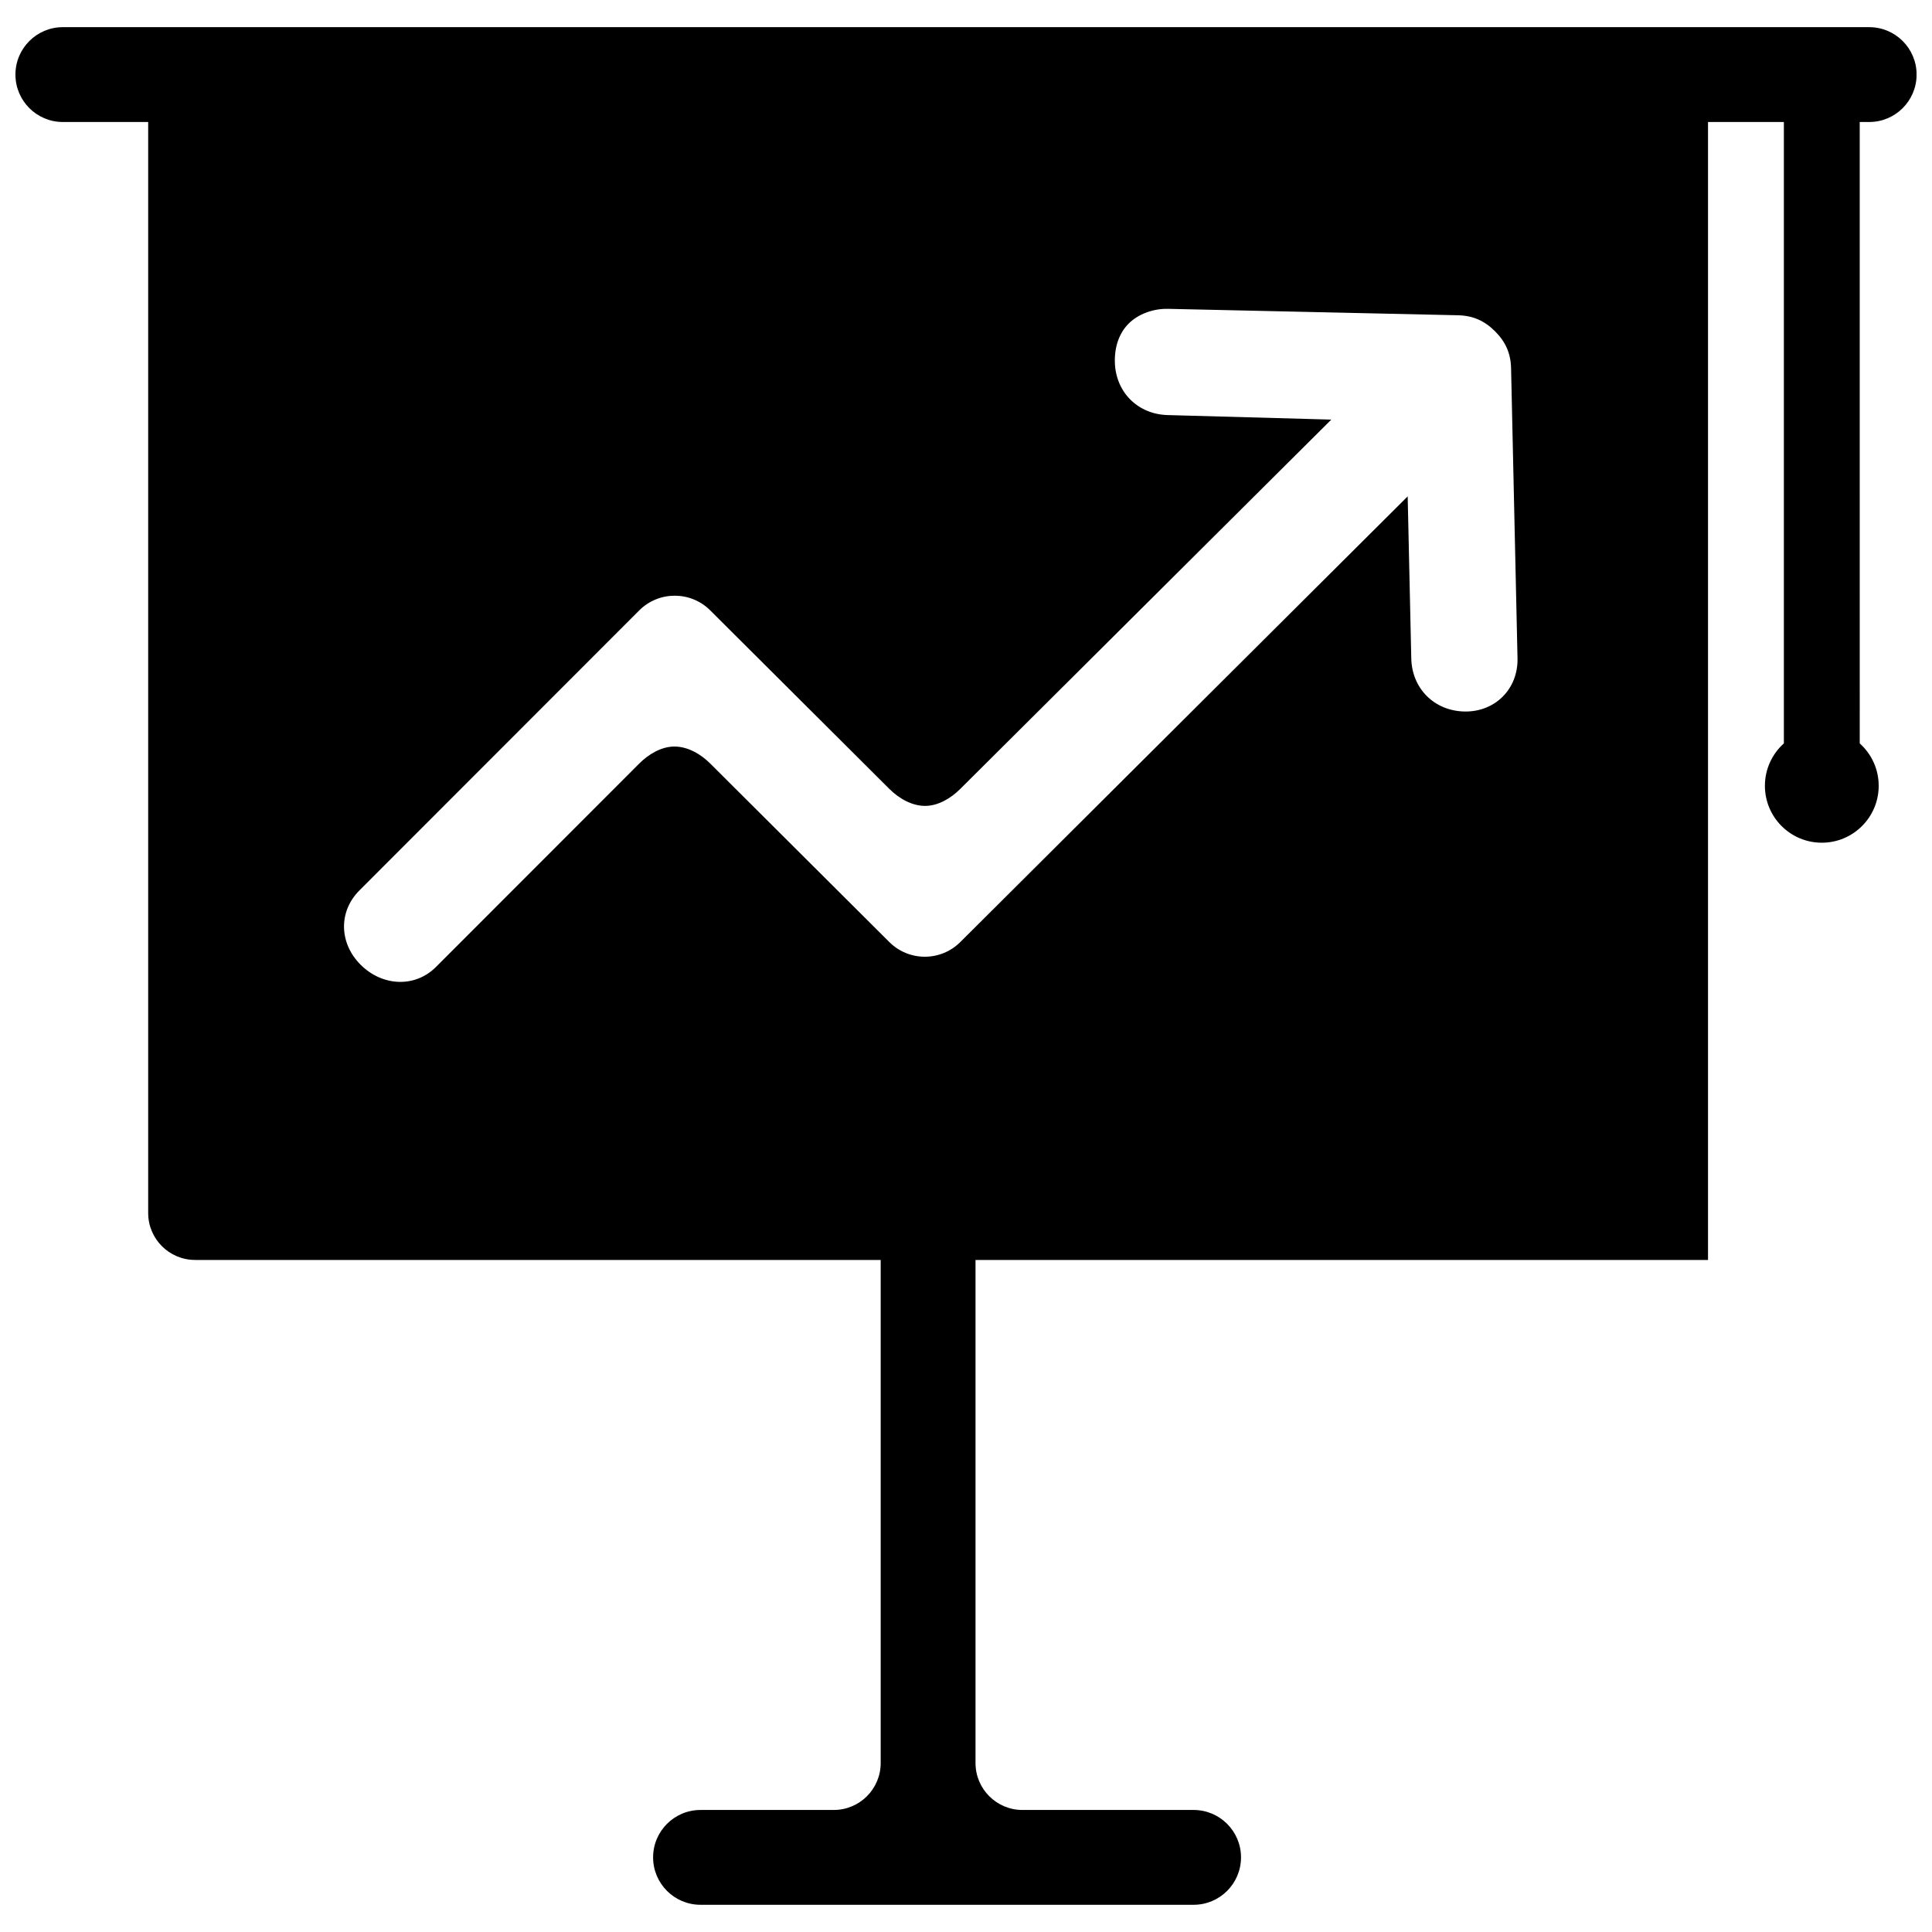 <?xml version="1.0" encoding="UTF-8"?>
<!-- Uploaded to: SVG Repo, www.svgrepo.com, Generator: SVG Repo Mixer Tools -->
<svg width="800px" height="800px" version="1.1" viewBox="144 144 512 512" xmlns="http://www.w3.org/2000/svg">
 <defs>
  <clipPath id="a">
   <path d="m148.09 151h503.81v498h-503.81z"/>
  </clipPath>
 </defs>
 <g clip-path="url(#a)">
  <path d="m636.85 341.01c3.082 2.762 5.023 6.773 5.023 11.238 0 8.328-6.75 15.078-15.078 15.078-8.324 0-15.074-6.75-15.074-15.078 0-4.465 1.941-8.477 5.023-11.238v-164.68h-20.102v301.57h-194.12v133.32c0 6.871 5.566 12.441 12.438 12.441h45.355c6.941 0 12.566 5.625 12.566 12.562 0 6.941-5.625 12.566-12.566 12.566h-130.67c-6.941 0-12.566-5.625-12.566-12.566 0-6.938 5.625-12.562 12.566-12.562h35.305c6.871 0 12.441-5.57 12.441-12.441v-133.32h-181.68c-6.871 0-12.441-5.566-12.441-12.438v-289.13h-22.613c-6.941 0-12.566-5.629-12.566-12.566 0-6.941 5.625-12.566 12.566-12.566h478.7c6.938 0 12.562 5.625 12.562 12.566 0 6.938-5.625 12.566-12.562 12.566h-2.512zm-119.8-65.465 0.953 42.941c0.176 7.981 6.086 13.891 14.066 14.07 8.121 0.18 14.273-5.973 14.09-14.094l-1.707-76.844c-0.086-3.941-1.422-6.996-4.246-9.82s-5.879-4.16-9.82-4.25l-76.844-1.703c-3.934-0.09-7.906 1.379-10.449 3.922-2.519 2.523-3.731 6.156-3.644 10.168 0.18 7.981 6.09 13.891 14.07 14.066l43.289 1.199-98.301 97.848c-2.543 2.547-5.863 4.469-9.199 4.523-3.484 0.055-6.984-1.863-9.641-4.523l-47.43-47.273c-5.203-5.207-13.641-5.207-18.844 0l-74.133 74.188c-5.594 5.594-5.41 13.98 0.301 19.695 5.738 5.738 14.402 6.176 19.977 0.598l53.855-53.895c2.547-2.547 5.863-4.465 9.199-4.519 3.484-0.059 6.984 1.859 9.645 4.519l47.43 47.277c5.203 5.207 13.637 5.207 18.84 0z"/>
 </g>
</svg>
